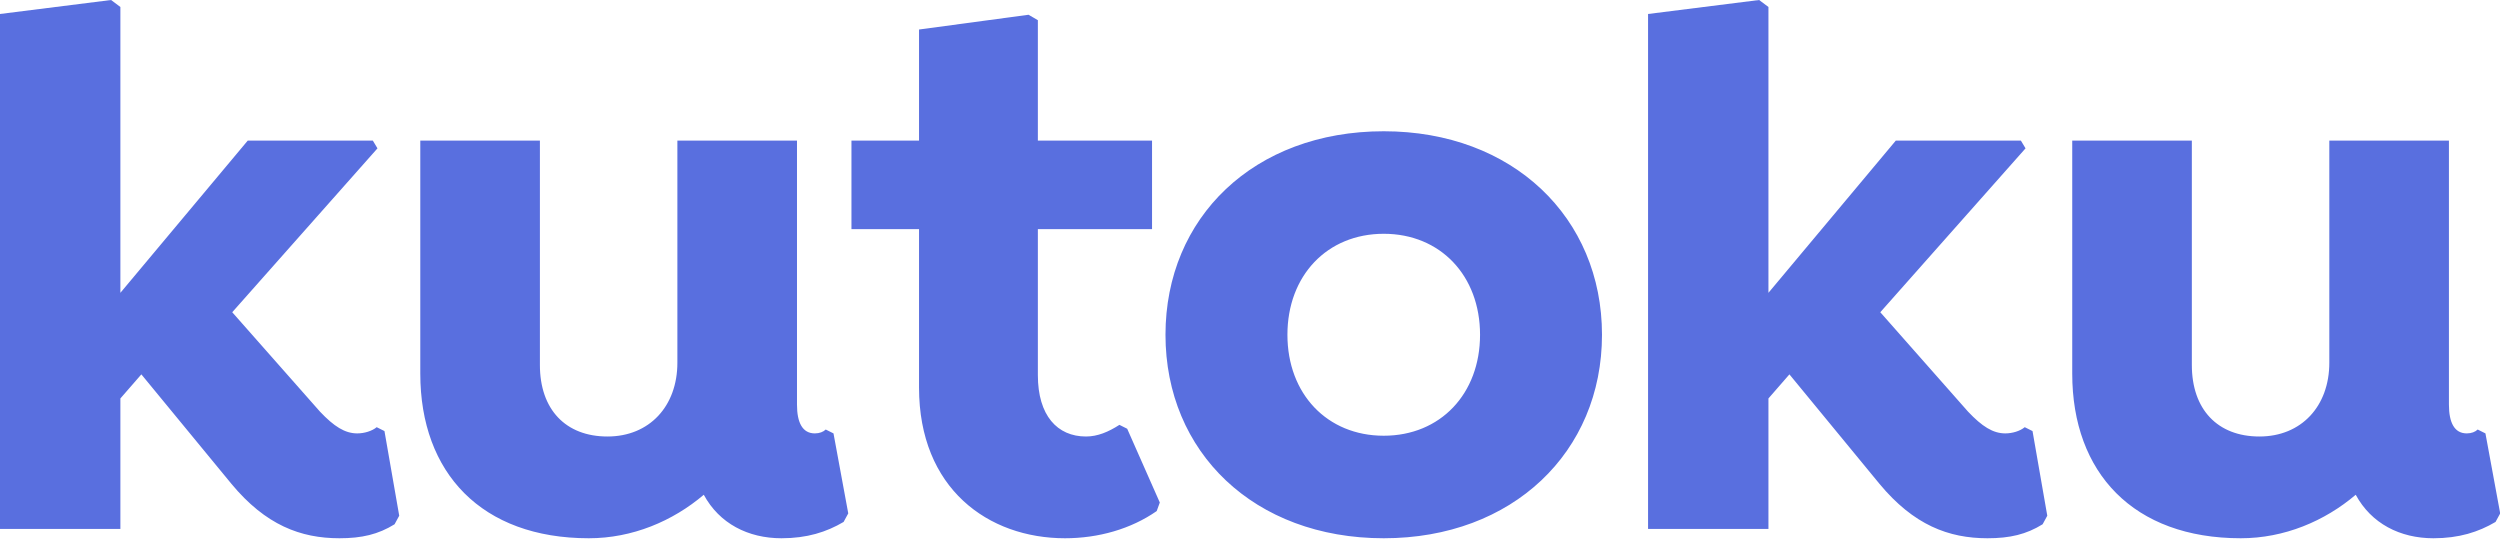 <svg xmlns:xlink="http://www.w3.org/1999/xlink" xmlns="http://www.w3.org/2000/svg" version="1.1" viewBox="0 0 412 89" height="89px" width="412px">
    
    <title>kutoku</title>
    <desc>Created with Sketch.</desc>
    <defs></defs>
    <g fill-rule="evenodd" fill="none" stroke-width="1" stroke="none" id="Page-1">
        <g fill="#596FDF" transform="translate(-59, -56)" id="Blue-on-white">
            <path id="kutoku" d="M122.36,127.04 L121.08,126.4 C120.312,127.04 119.032,127.424 117.88,127.424 C115.832,127.424 114.04,126.272 111.736,123.84 L97.272,107.456 L121.208,80.448 L120.44,79.168 L99.832,79.168 L78.84,104.256 L78.84,57.152 L77.304,56 L59,58.304 L59,143.168 L78.84,143.168 L78.84,121.664 L82.296,117.696 L97.144,135.744 C102.776,142.528 108.536,144.704 114.936,144.704 C118.648,144.704 121.336,144.064 124.024,142.4 L124.792,140.992 L122.36,127.04 Z M196.36,127.424 L195.08,126.784 C194.696,127.168 194.056,127.424 193.288,127.424 C191.24,127.424 190.344,125.632 190.344,122.688 L190.344,79.168 L170.632,79.168 L170.632,115.776 C170.632,122.944 166.024,127.936 159.112,127.936 C152.2,127.936 147.976,123.456 147.976,116.16 L147.976,79.168 L128.264,79.168 L128.264,117.568 C128.264,133.952 138.376,144.704 156.04,144.704 C163.208,144.704 169.864,141.888 174.984,137.536 C177.544,142.272 182.28,144.704 187.784,144.704 C192.008,144.704 195.208,143.68 198.024,142.016 L198.792,140.608 L196.36,127.424 Z M244.76,126.656 L243.48,126.016 C241.688,127.168 239.896,127.936 237.976,127.936 C233.24,127.936 230.04,124.48 230.04,117.824 L230.04,93.76 L248.856,93.76 L248.856,79.168 L230.04,79.168 L230.04,59.328 L228.504,58.432 L210.456,60.864 L210.456,79.168 L199.32,79.168 L199.32,93.76 L210.456,93.76 L210.456,119.872 C210.456,136.512 221.848,144.704 234.52,144.704 C240.024,144.704 245.4,143.168 249.624,140.224 L250.136,138.816 L244.76,126.656 Z M287.04,77.632 C308.288,77.632 323.008,91.84 323.008,111.168 C323.008,130.496 308.288,144.704 287.04,144.704 C265.664,144.704 251.072,130.496 251.072,111.168 C251.072,91.84 265.664,77.632 287.04,77.632 Z M287.04,127.808 C296.384,127.808 302.912,120.896 302.912,111.168 C302.912,101.44 296.384,94.528 287.04,94.528 C277.696,94.528 271.168,101.44 271.168,111.168 C271.168,120.896 277.696,127.808 287.04,127.808 Z M393.96,127.04 L392.68,126.4 C391.912,127.04 390.632,127.424 389.48,127.424 C387.432,127.424 385.64,126.272 383.336,123.84 L368.872,107.456 L392.808,80.448 L392.04,79.168 L371.432,79.168 L350.44,104.256 L350.44,57.152 L348.904,56 L330.6,58.304 L330.6,143.168 L350.44,143.168 L350.44,121.664 L353.896,117.696 L368.744,135.744 C374.376,142.528 380.136,144.704 386.536,144.704 C390.248,144.704 392.936,144.064 395.624,142.4 L396.392,140.992 L393.96,127.04 Z M468.6,127.424 L467.32,126.784 C466.936,127.168 466.296,127.424 465.528,127.424 C463.48,127.424 462.584,125.632 462.584,122.688 L462.584,79.168 L442.872,79.168 L442.872,115.776 C442.872,122.944 438.264,127.936 431.352,127.936 C424.44,127.936 420.216,123.456 420.216,116.16 L420.216,79.168 L400.504,79.168 L400.504,117.568 C400.504,133.952 410.616,144.704 428.28,144.704 C435.448,144.704 442.104,141.888 447.224,137.536 C449.784,142.272 454.52,144.704 460.024,144.704 C464.248,144.704 467.448,143.68 470.264,142.016 L471.032,140.608 L468.6,127.424 Z"></path>
        </g>
    </g>
</svg>